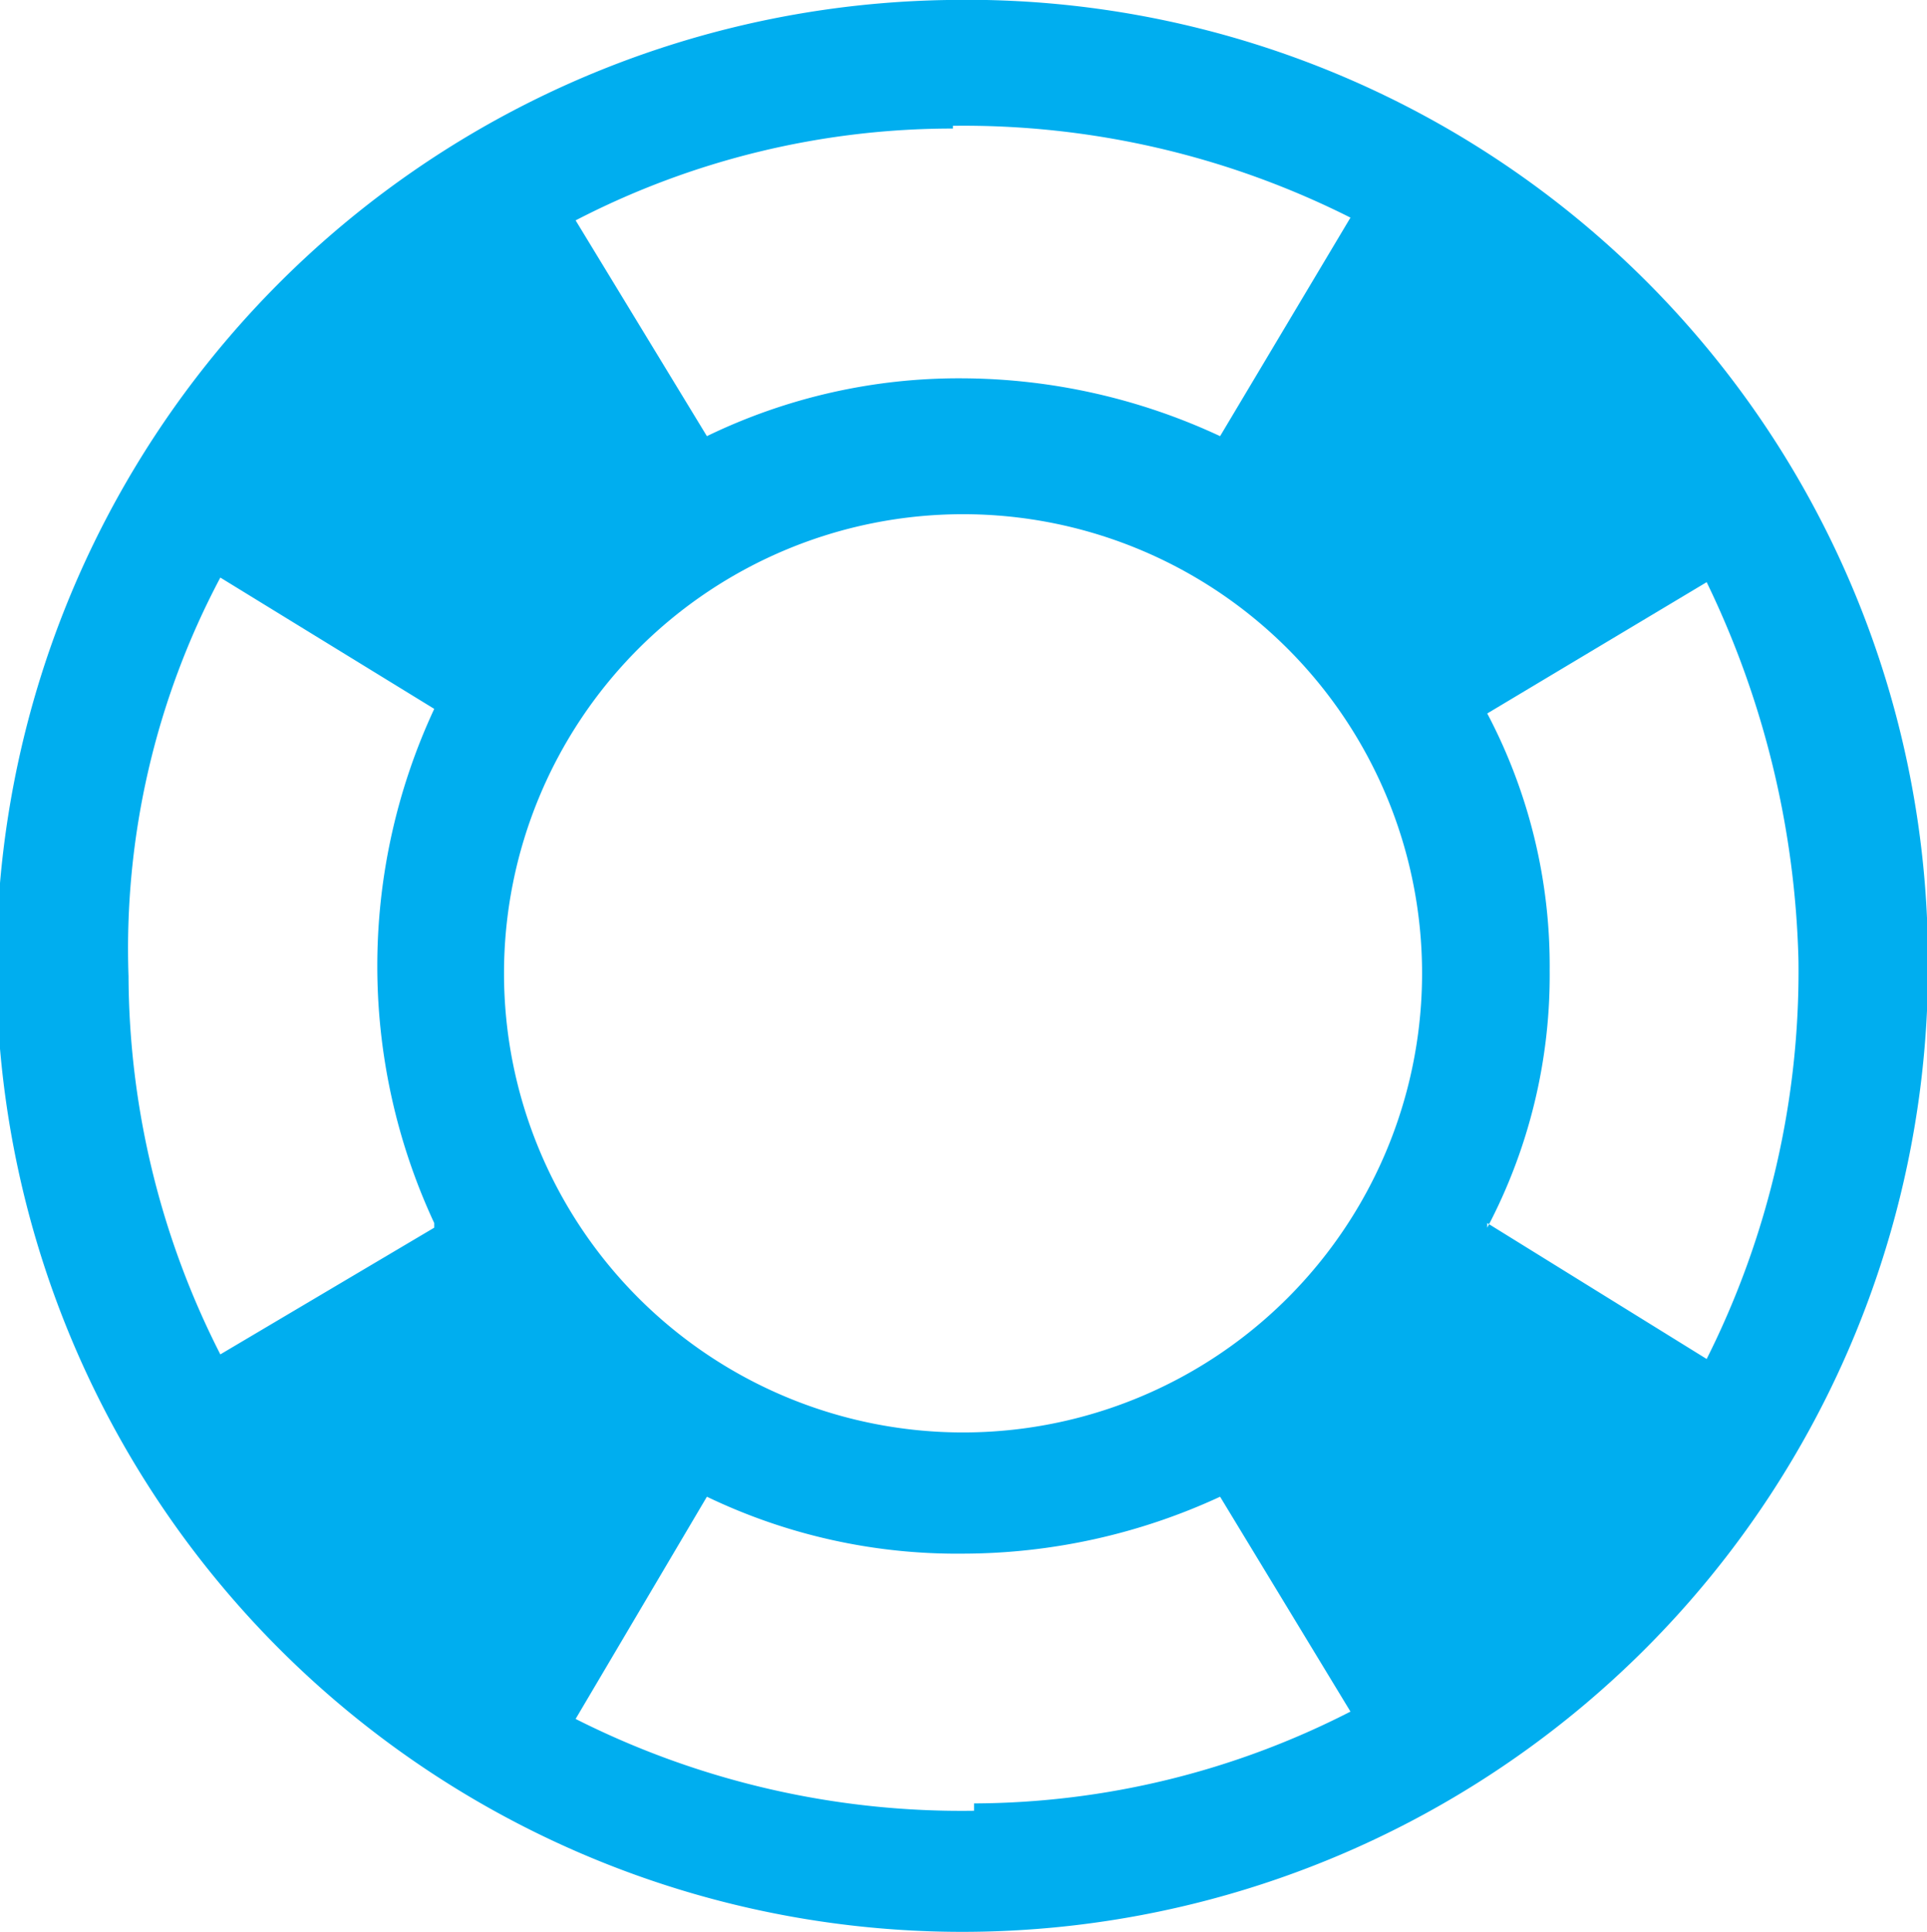 <svg xmlns="http://www.w3.org/2000/svg" viewBox="0 0 20.99 21.04"><defs><style>.cls-1{fill:#00aeef;fill-rule:evenodd;}</style></defs><g id="Layer_2" data-name="Layer 2"><g id="Layer_1-2" data-name="Layer 1"><path class="cls-1" d="M10.32,0A10.52,10.52,0,1,0,21,10.35,10.47,10.47,0,0,0,10.32,0Zm.06,1.37a9.37,9.37,0,0,1,4.33,1L13.29,4.75a6.7,6.7,0,0,0-2.8-.63,6.29,6.29,0,0,0-2.79.63L6.27,2.4a8.93,8.93,0,0,1,4.11-1Zm-5.65,12L2.4,14.75a9.14,9.14,0,0,1-1-4.12,8.62,8.62,0,0,1,1-4.34L4.73,7.72a6.63,6.63,0,0,0,0,5.6Zm5.88,6.35a9.32,9.32,0,0,1-4.34-1L7.7,16.3a6.29,6.29,0,0,0,2.79.62,6.69,6.69,0,0,0,2.8-.62l1.42,2.34a9.05,9.05,0,0,1-4.1,1Zm-.12-4.12a5,5,0,1,1,5-5,5,5,0,0,1-5,5Zm5.71-2.23a5.89,5.89,0,0,0,.68-2.8,5.89,5.89,0,0,0-.68-2.8l2.39-1.43a10,10,0,0,1,1,4.12,9.41,9.41,0,0,1-1,4.34L16.2,13.32Z"/></g></g></svg>